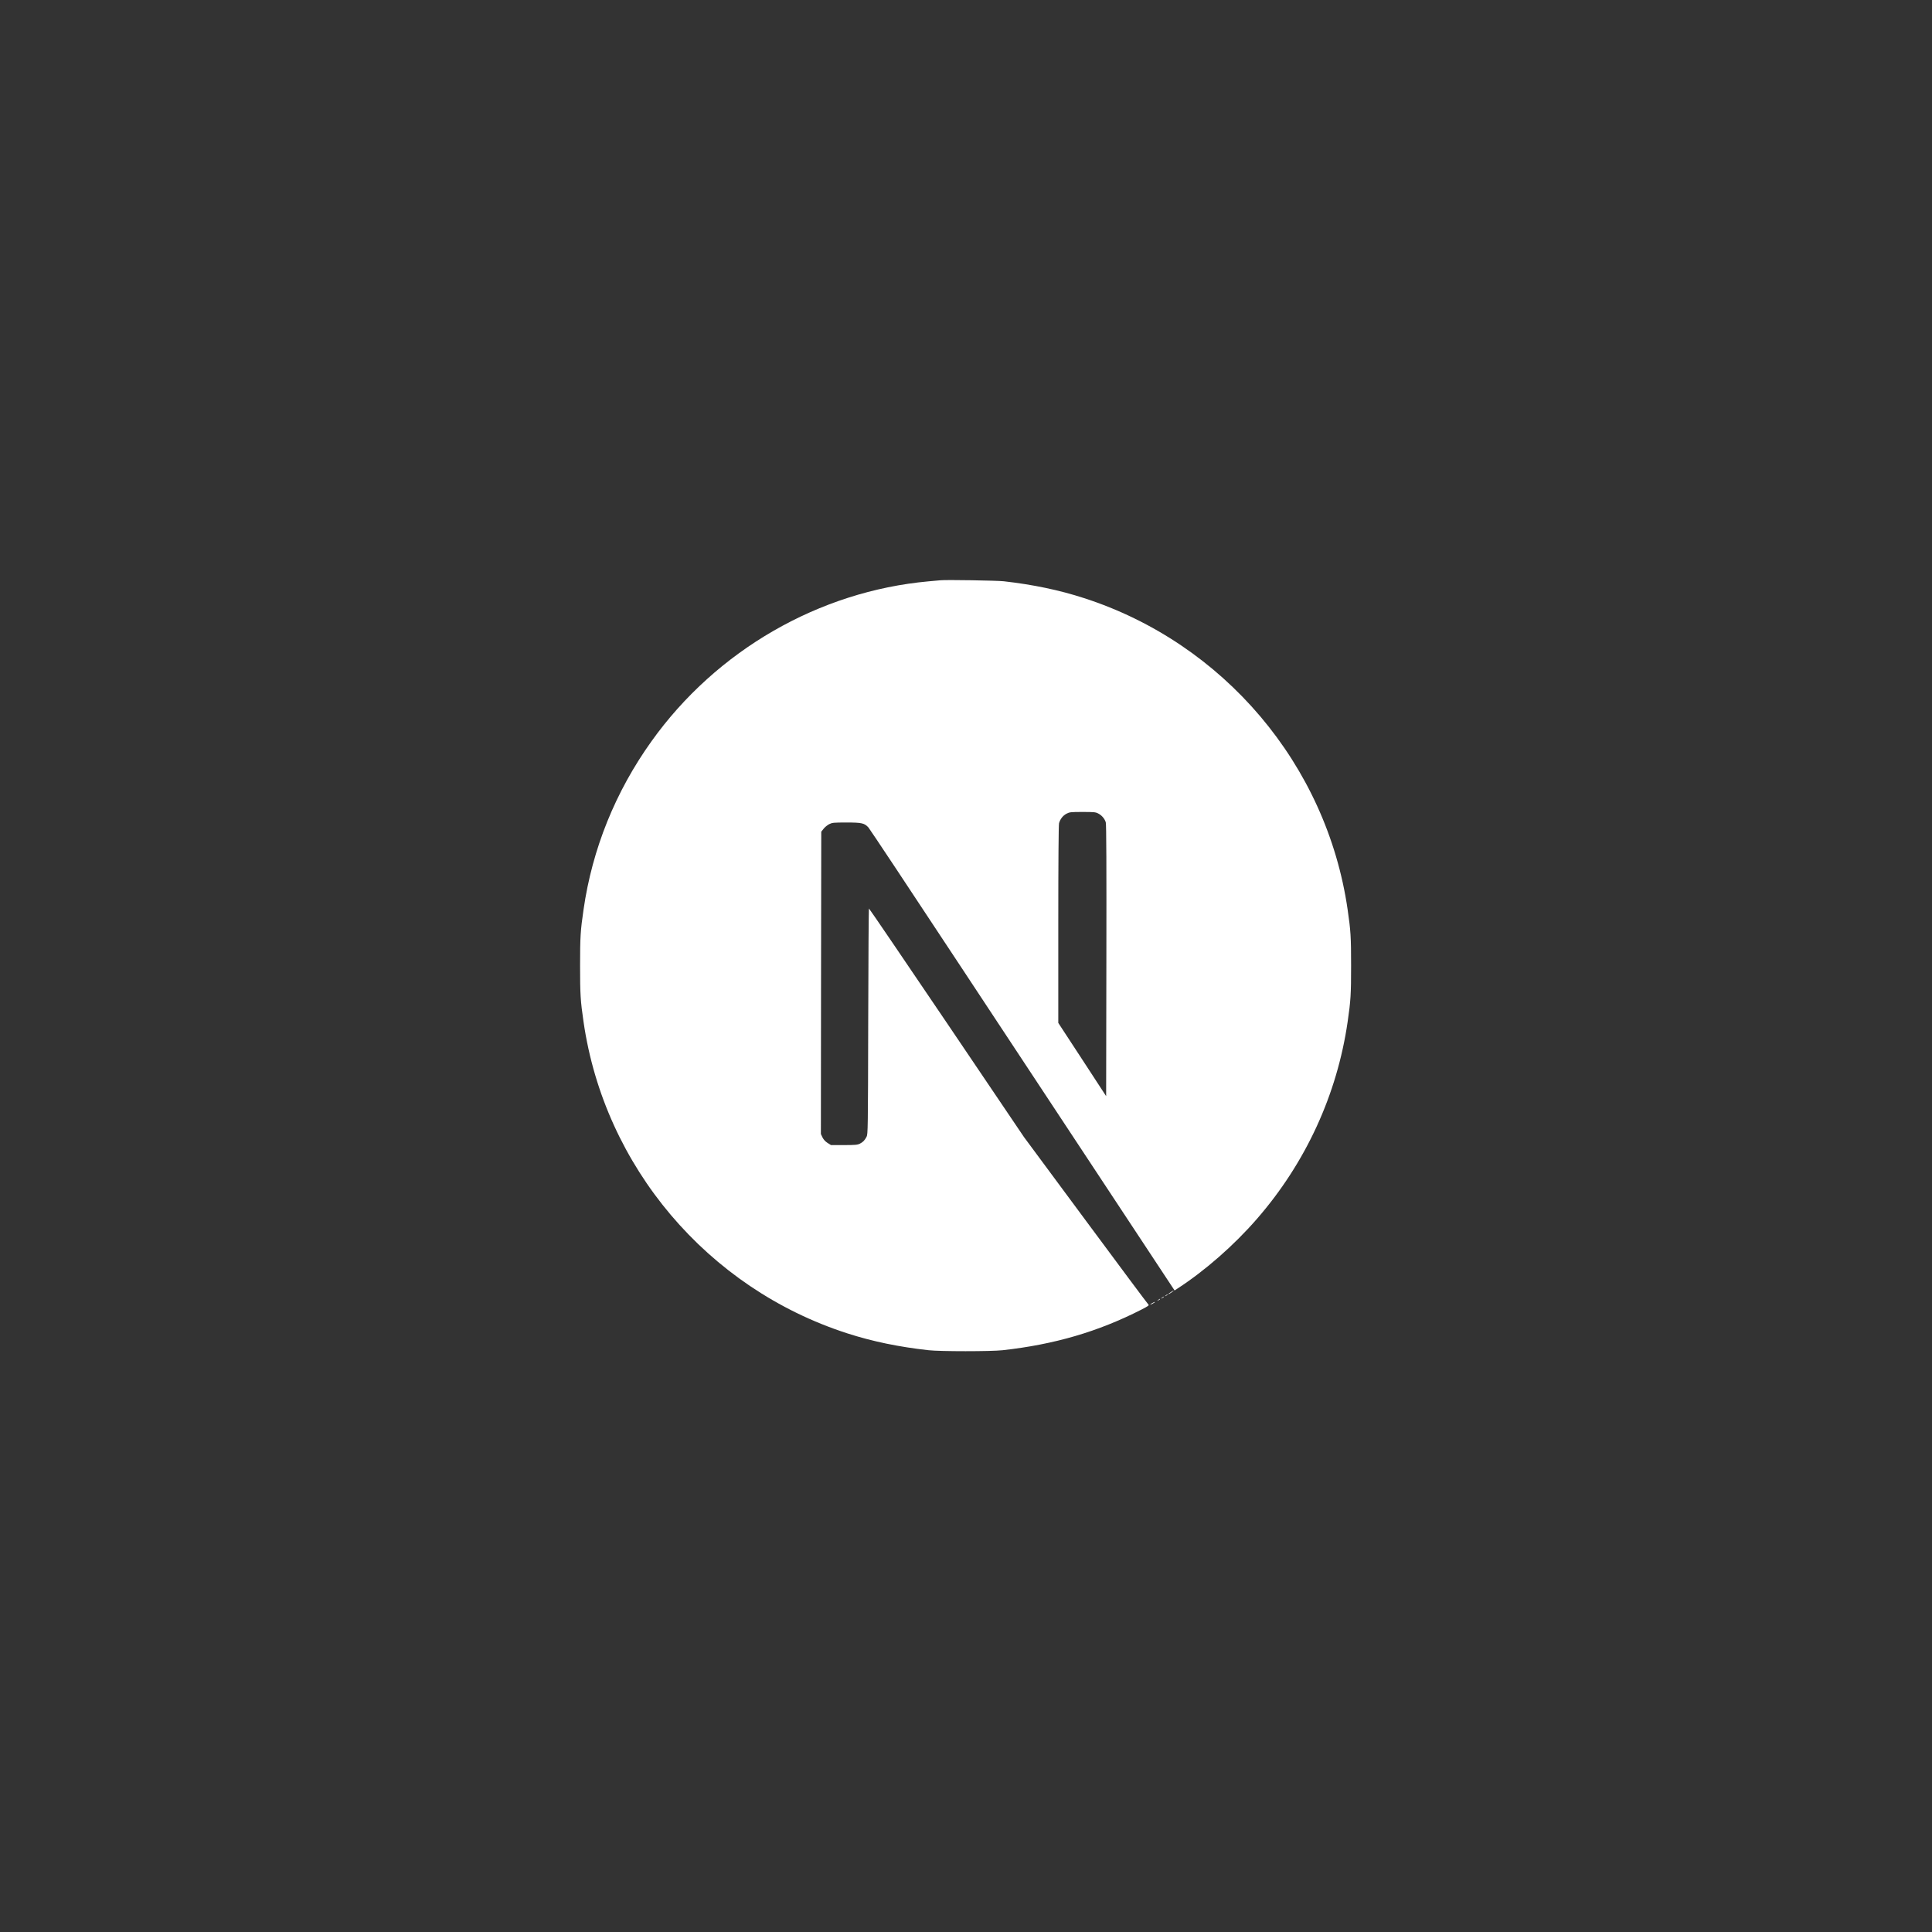 <svg xmlns="http://www.w3.org/2000/svg" xmlns:xlink="http://www.w3.org/1999/xlink" width="1080" zoomAndPan="magnify" viewBox="0 0 810 810" height="1080" preserveAspectRatio="xMidYMid meet" version="1.2"><rect x="0" y="0" width="810" height="810" fill="#333333" stroke="none"/><defs><clipPath id="78c144cb99"><path d="M 243.203 243 L 566.453 243 L 566.453 567 L 243.203 567 Z M 243.203 243 "/></clipPath></defs><g id="3441c09e4e"><g clip-rule="nonzero" clip-path="url(#78c144cb99)"><path style=" stroke:none;fill-rule:nonzero;fill:#ffffff;fill-opacity:1;" d="M 394.242 243.285 C 393.547 243.348 391.336 243.566 389.344 243.727 C 343.434 247.867 300.426 272.637 273.188 310.715 C 258.023 331.887 248.32 355.898 244.656 381.336 C 243.359 390.215 243.203 392.84 243.203 404.879 C 243.203 416.918 243.359 419.539 244.656 428.418 C 253.441 489.117 296.637 540.117 355.219 559.012 C 365.707 562.395 376.77 564.699 389.344 566.09 C 394.242 566.629 415.414 566.629 420.312 566.09 C 442.02 563.691 460.41 558.316 478.547 549.059 C 481.328 547.637 481.863 547.258 481.484 546.941 C 481.23 546.754 469.383 530.859 455.164 511.648 L 429.316 476.73 L 396.93 428.797 C 379.105 402.445 364.445 380.895 364.32 380.895 C 364.191 380.863 364.066 402.16 364.004 428.164 C 363.906 473.699 363.875 475.531 363.309 476.605 C 362.484 478.152 361.855 478.785 360.527 479.48 C 359.516 479.984 358.629 480.082 353.859 480.082 L 348.395 480.082 L 346.941 479.164 C 345.992 478.562 345.297 477.773 344.824 476.859 L 344.16 475.438 L 344.223 412.082 L 344.316 348.695 L 345.297 347.465 C 345.801 346.801 346.875 345.945 347.633 345.535 C 348.93 344.902 349.438 344.84 354.902 344.84 C 361.348 344.84 362.422 345.094 364.098 346.926 C 364.57 347.43 382.109 373.848 403.09 405.668 C 424.07 437.488 452.762 480.934 466.855 502.262 L 492.449 541.035 L 493.746 540.18 C 505.215 532.723 517.348 522.105 526.953 511.047 C 547.398 487.57 560.574 458.941 565 428.418 C 566.293 419.539 566.453 416.918 566.453 404.879 C 566.453 392.84 566.293 390.215 565 381.336 C 556.215 320.637 513.02 269.637 454.438 250.742 C 444.105 247.391 433.109 245.086 420.785 243.695 C 417.75 243.379 396.863 243.031 394.242 243.285 Z M 460.41 341.047 C 461.926 341.809 463.156 343.262 463.602 344.777 C 463.852 345.598 463.918 363.168 463.852 402.762 L 463.758 459.574 L 453.742 444.219 L 443.691 428.859 L 443.691 387.562 C 443.691 360.859 443.82 345.852 444.008 345.125 C 444.516 343.355 445.621 341.965 447.137 341.145 C 448.434 340.48 448.906 340.418 453.867 340.418 C 458.543 340.418 459.367 340.48 460.41 341.051 Z M 460.41 341.047 "/></g><path style=" stroke:none;fill-rule:nonzero;fill:#ffffff;fill-opacity:1;" d="M 490.871 541.73 C 489.762 542.426 489.414 542.898 490.395 542.359 C 491.09 541.949 492.227 541.098 492.039 541.066 C 491.945 541.066 491.406 541.383 490.871 541.73 Z M 488.688 543.152 C 488.121 543.594 488.121 543.625 488.816 543.277 C 489.195 543.09 489.512 542.867 489.512 542.805 C 489.512 542.551 489.352 542.613 488.688 543.152 Z M 487.109 544.098 C 486.539 544.543 486.539 544.574 487.234 544.227 C 487.613 544.035 487.93 543.816 487.93 543.75 C 487.93 543.5 487.773 543.562 487.109 544.098 Z M 485.531 545.047 C 484.961 545.488 484.961 545.52 485.656 545.172 C 486.035 544.984 486.352 544.762 486.352 544.699 C 486.352 544.445 486.191 544.512 485.531 545.047 Z M 483.129 546.312 C 481.926 546.941 481.992 547.195 483.191 546.594 C 483.727 546.312 484.141 546.027 484.141 545.965 C 484.141 545.742 484.109 545.773 483.129 546.312 Z M 483.129 546.312 "/></g></svg>